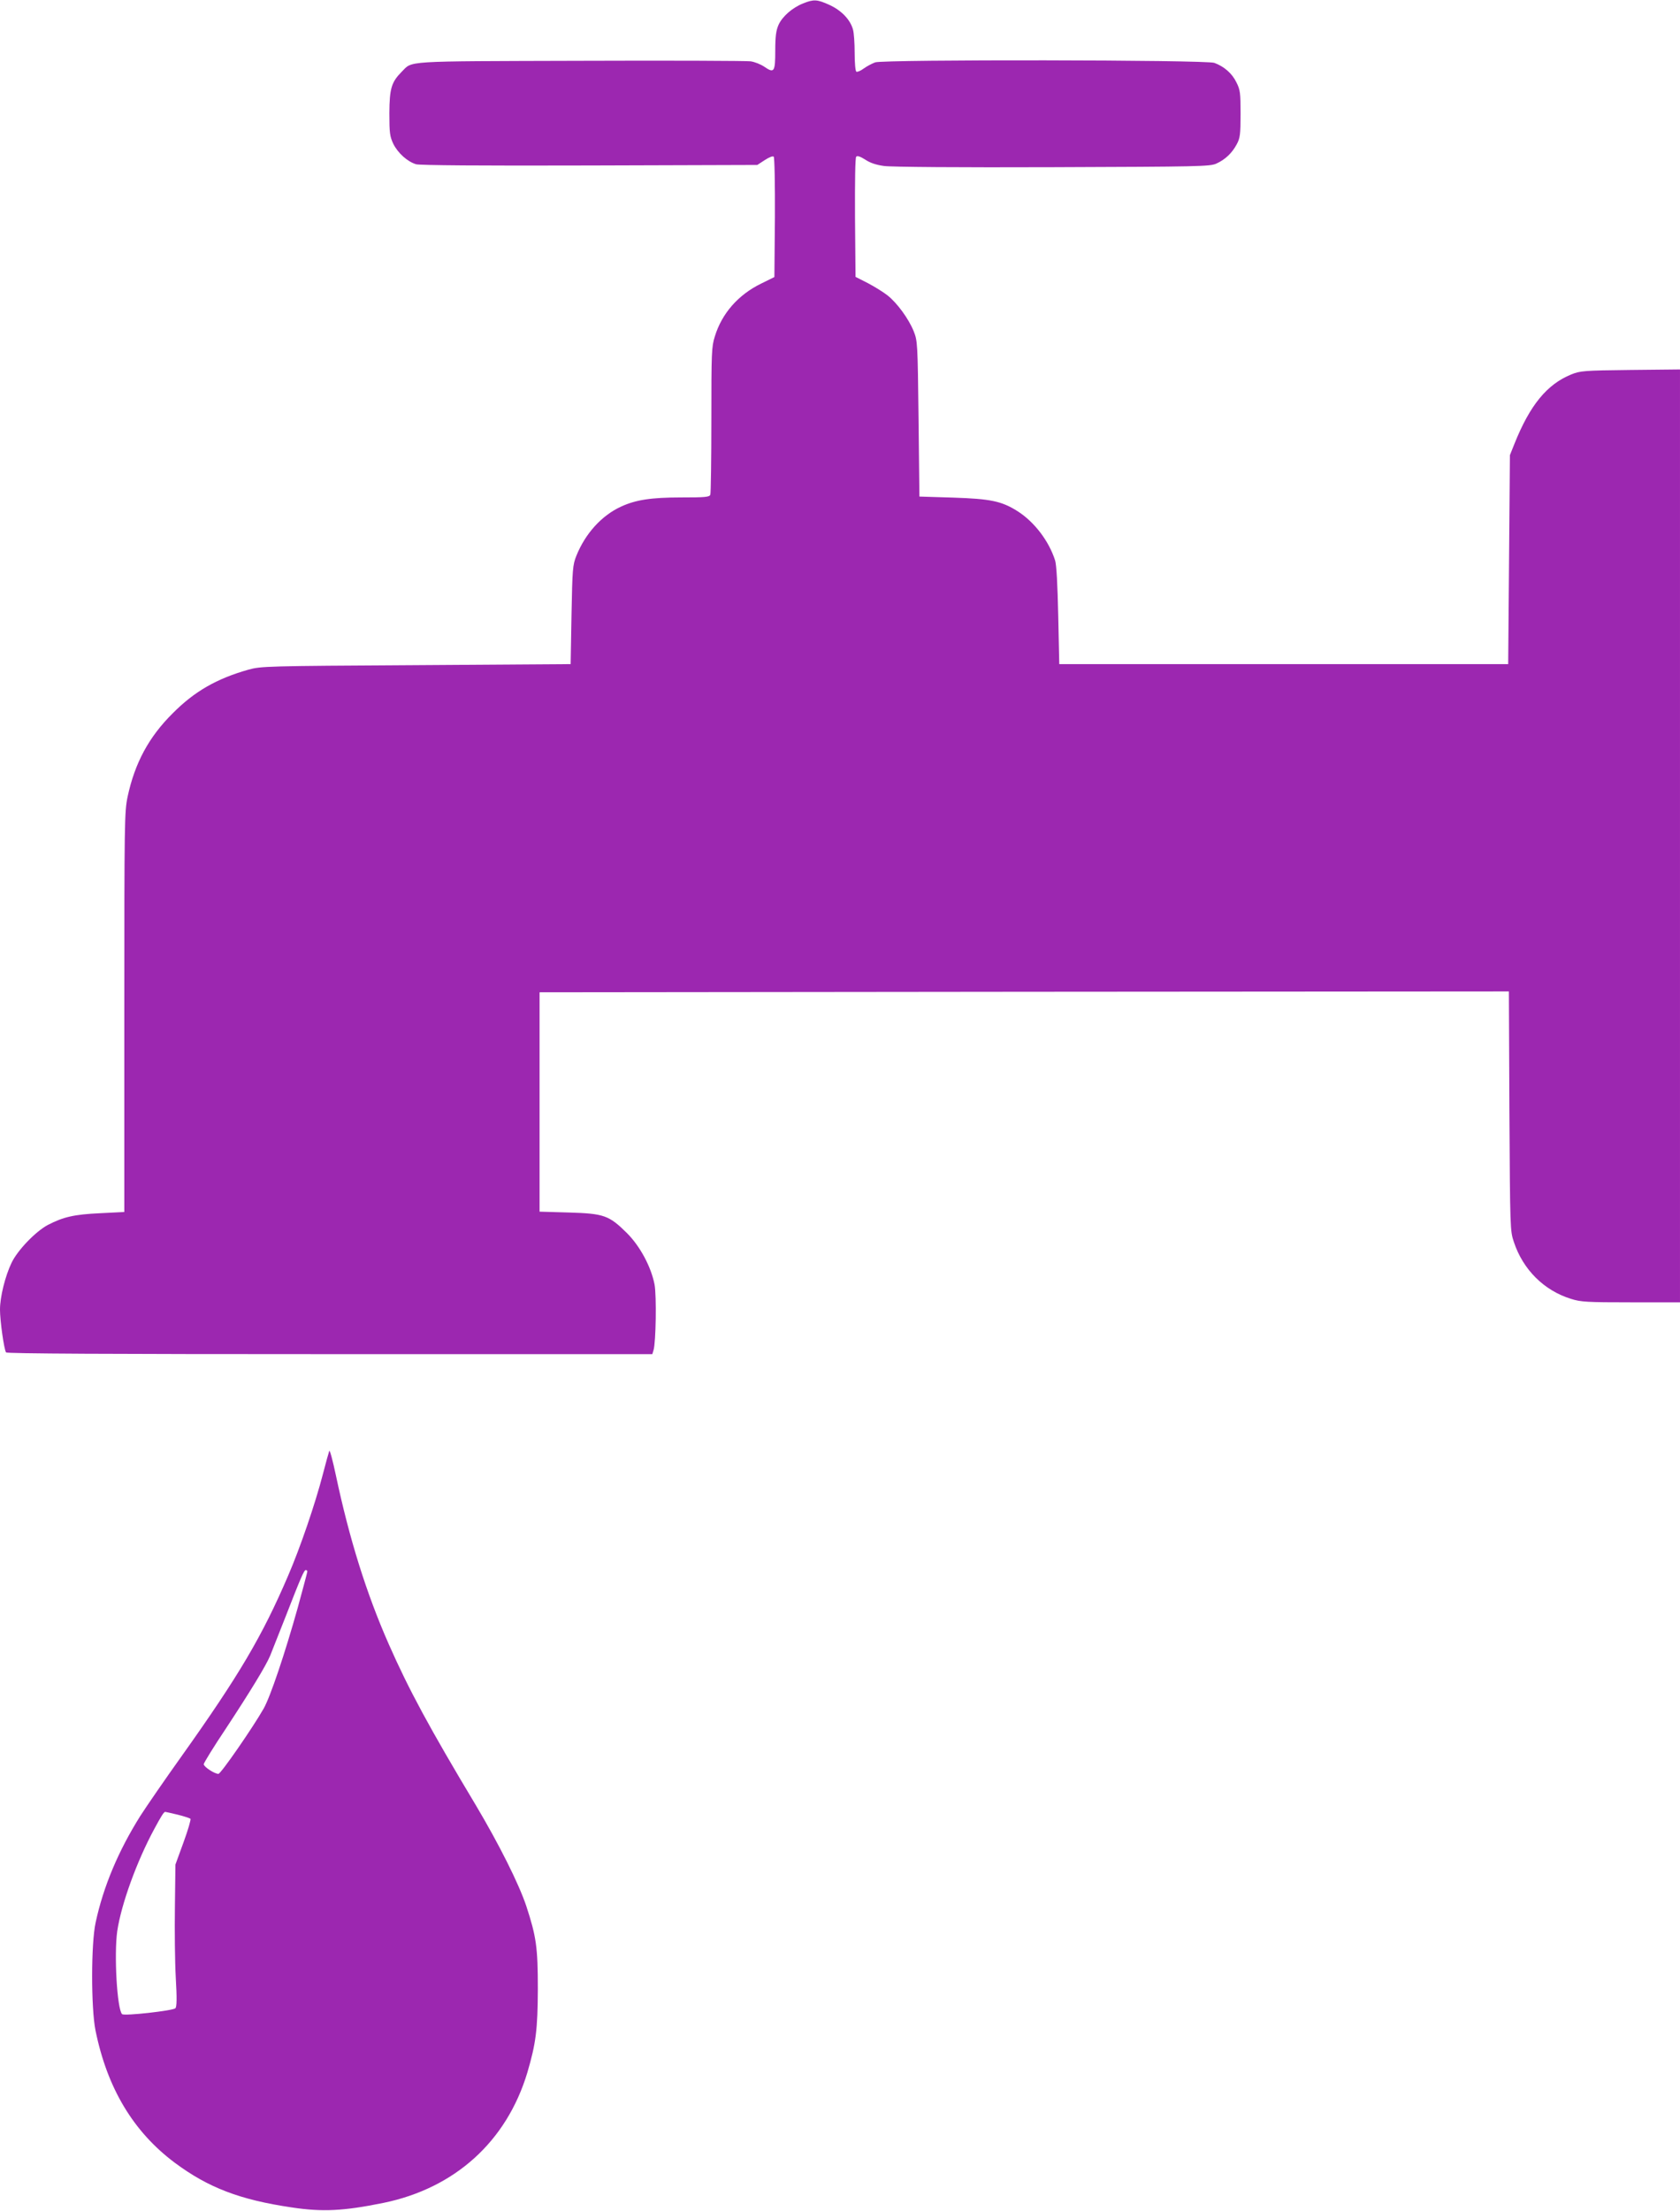<?xml version="1.0" standalone="no"?>
<!DOCTYPE svg PUBLIC "-//W3C//DTD SVG 20010904//EN"
 "http://www.w3.org/TR/2001/REC-SVG-20010904/DTD/svg10.dtd">
<svg version="1.0" xmlns="http://www.w3.org/2000/svg"
 width="973pt" height="1280pt" viewBox="0 0 973 1280"
 preserveAspectRatio="xMidYMid meet">
<g transform="translate(0,1280) scale(0.1,-0.1)"
fill="#9c27b0" stroke="none">
<path d="M4651 12780 c-61 -24 -120 -75 -142 -124 -14 -32 -19 -65 -19 -149 0
-124 -6 -133 -64 -93 -21 14 -56 28 -79 31 -23 3 -467 5 -987 3 -1041 -3 -968
1 -1034 -64 -59 -60 -70 -96 -71 -239 0 -116 3 -135 23 -178 27 -54 82 -103
132 -118 23 -6 367 -9 1006 -7 l970 3 43 28 c26 17 47 25 52 20 5 -5 8 -158 7
-353 l-3 -344 -75 -37 c-134 -65 -229 -173 -270 -307 -19 -60 -20 -93 -20
-482 0 -230 -3 -425 -6 -434 -5 -14 -30 -16 -168 -16 -176 0 -264 -14 -349
-53 -113 -52 -207 -156 -259 -285 -21 -53 -23 -75 -28 -342 l-5 -285 -895 -6
c-873 -5 -897 -6 -971 -26 -184 -52 -313 -126 -439 -253 -138 -137 -219 -287
-261 -483 -18 -87 -19 -141 -19 -1247 l0 -1157 -140 -7 c-152 -7 -214 -22
-303 -68 -71 -38 -175 -146 -210 -219 -37 -77 -67 -198 -67 -271 0 -64 23
-229 35 -248 4 -7 595 -10 1874 -10 l1869 0 7 23 c14 44 18 316 6 380 -20 103
-84 222 -160 298 -104 103 -133 113 -336 119 l-170 5 0 635 0 635 2807 3 2807
2 3 -692 c4 -683 4 -694 26 -759 53 -160 175 -281 331 -329 56 -18 93 -20 347
-20 l284 0 0 2701 0 2700 -287 -3 c-271 -3 -291 -5 -343 -26 -140 -57 -239
-177 -329 -402 l-26 -65 -5 -605 -5 -605 -1300 0 -1300 0 -6 280 c-4 183 -10
294 -18 320 -36 113 -120 223 -217 285 -93 59 -158 72 -374 79 l-195 6 -5 450
c-5 441 -6 451 -28 507 -29 72 -96 164 -152 208 -24 19 -76 51 -114 71 l-71
36 -3 343 c-1 213 1 347 7 353 7 7 25 0 52 -17 28 -19 64 -31 109 -37 39 -6
450 -9 976 -7 851 3 912 4 949 21 51 23 91 61 118 112 19 35 22 56 22 175 0
122 -2 140 -24 183 -25 52 -71 92 -128 113 -51 18 -1911 20 -1964 3 -19 -7
-49 -23 -67 -36 -17 -13 -37 -21 -42 -18 -6 3 -10 51 -10 108 0 56 -4 118 -10
137 -16 57 -67 110 -137 142 -71 32 -90 33 -152 8z"/>
<path d="M1907 4400 c-3 -8 -20 -69 -37 -135 -44 -170 -131 -425 -201 -587
-150 -350 -283 -576 -619 -1048 -95 -133 -201 -287 -237 -343 -127 -202 -214
-408 -259 -617 -27 -121 -27 -495 -1 -625 68 -335 219 -587 460 -767 194 -144
377 -214 676 -258 178 -27 300 -21 531 26 415 85 714 356 834 754 50 170 60
249 61 485 0 241 -9 303 -67 480 -43 129 -159 360 -293 585 -268 447 -387 667
-503 930 -131 297 -229 612 -307 980 -18 85 -35 148 -38 140z m-127 -698 c0
-5 -25 -98 -55 -208 -75 -268 -159 -517 -198 -586 -62 -109 -248 -378 -262
-378 -23 0 -85 41 -85 56 0 7 57 100 128 206 142 216 232 363 257 423 9 22 48
121 87 220 91 234 109 275 119 275 5 0 9 -4 9 -8z m-752 -1408 c37 -9 70 -20
75 -24 4 -3 -14 -65 -40 -136 l-47 -129 -3 -245 c-2 -135 0 -319 5 -410 7
-119 6 -168 -2 -177 -14 -14 -297 -46 -309 -34 -29 29 -47 345 -28 480 23 156
113 404 214 591 41 76 56 100 64 100 2 0 34 -7 71 -16z"/>
</g>
</svg>
